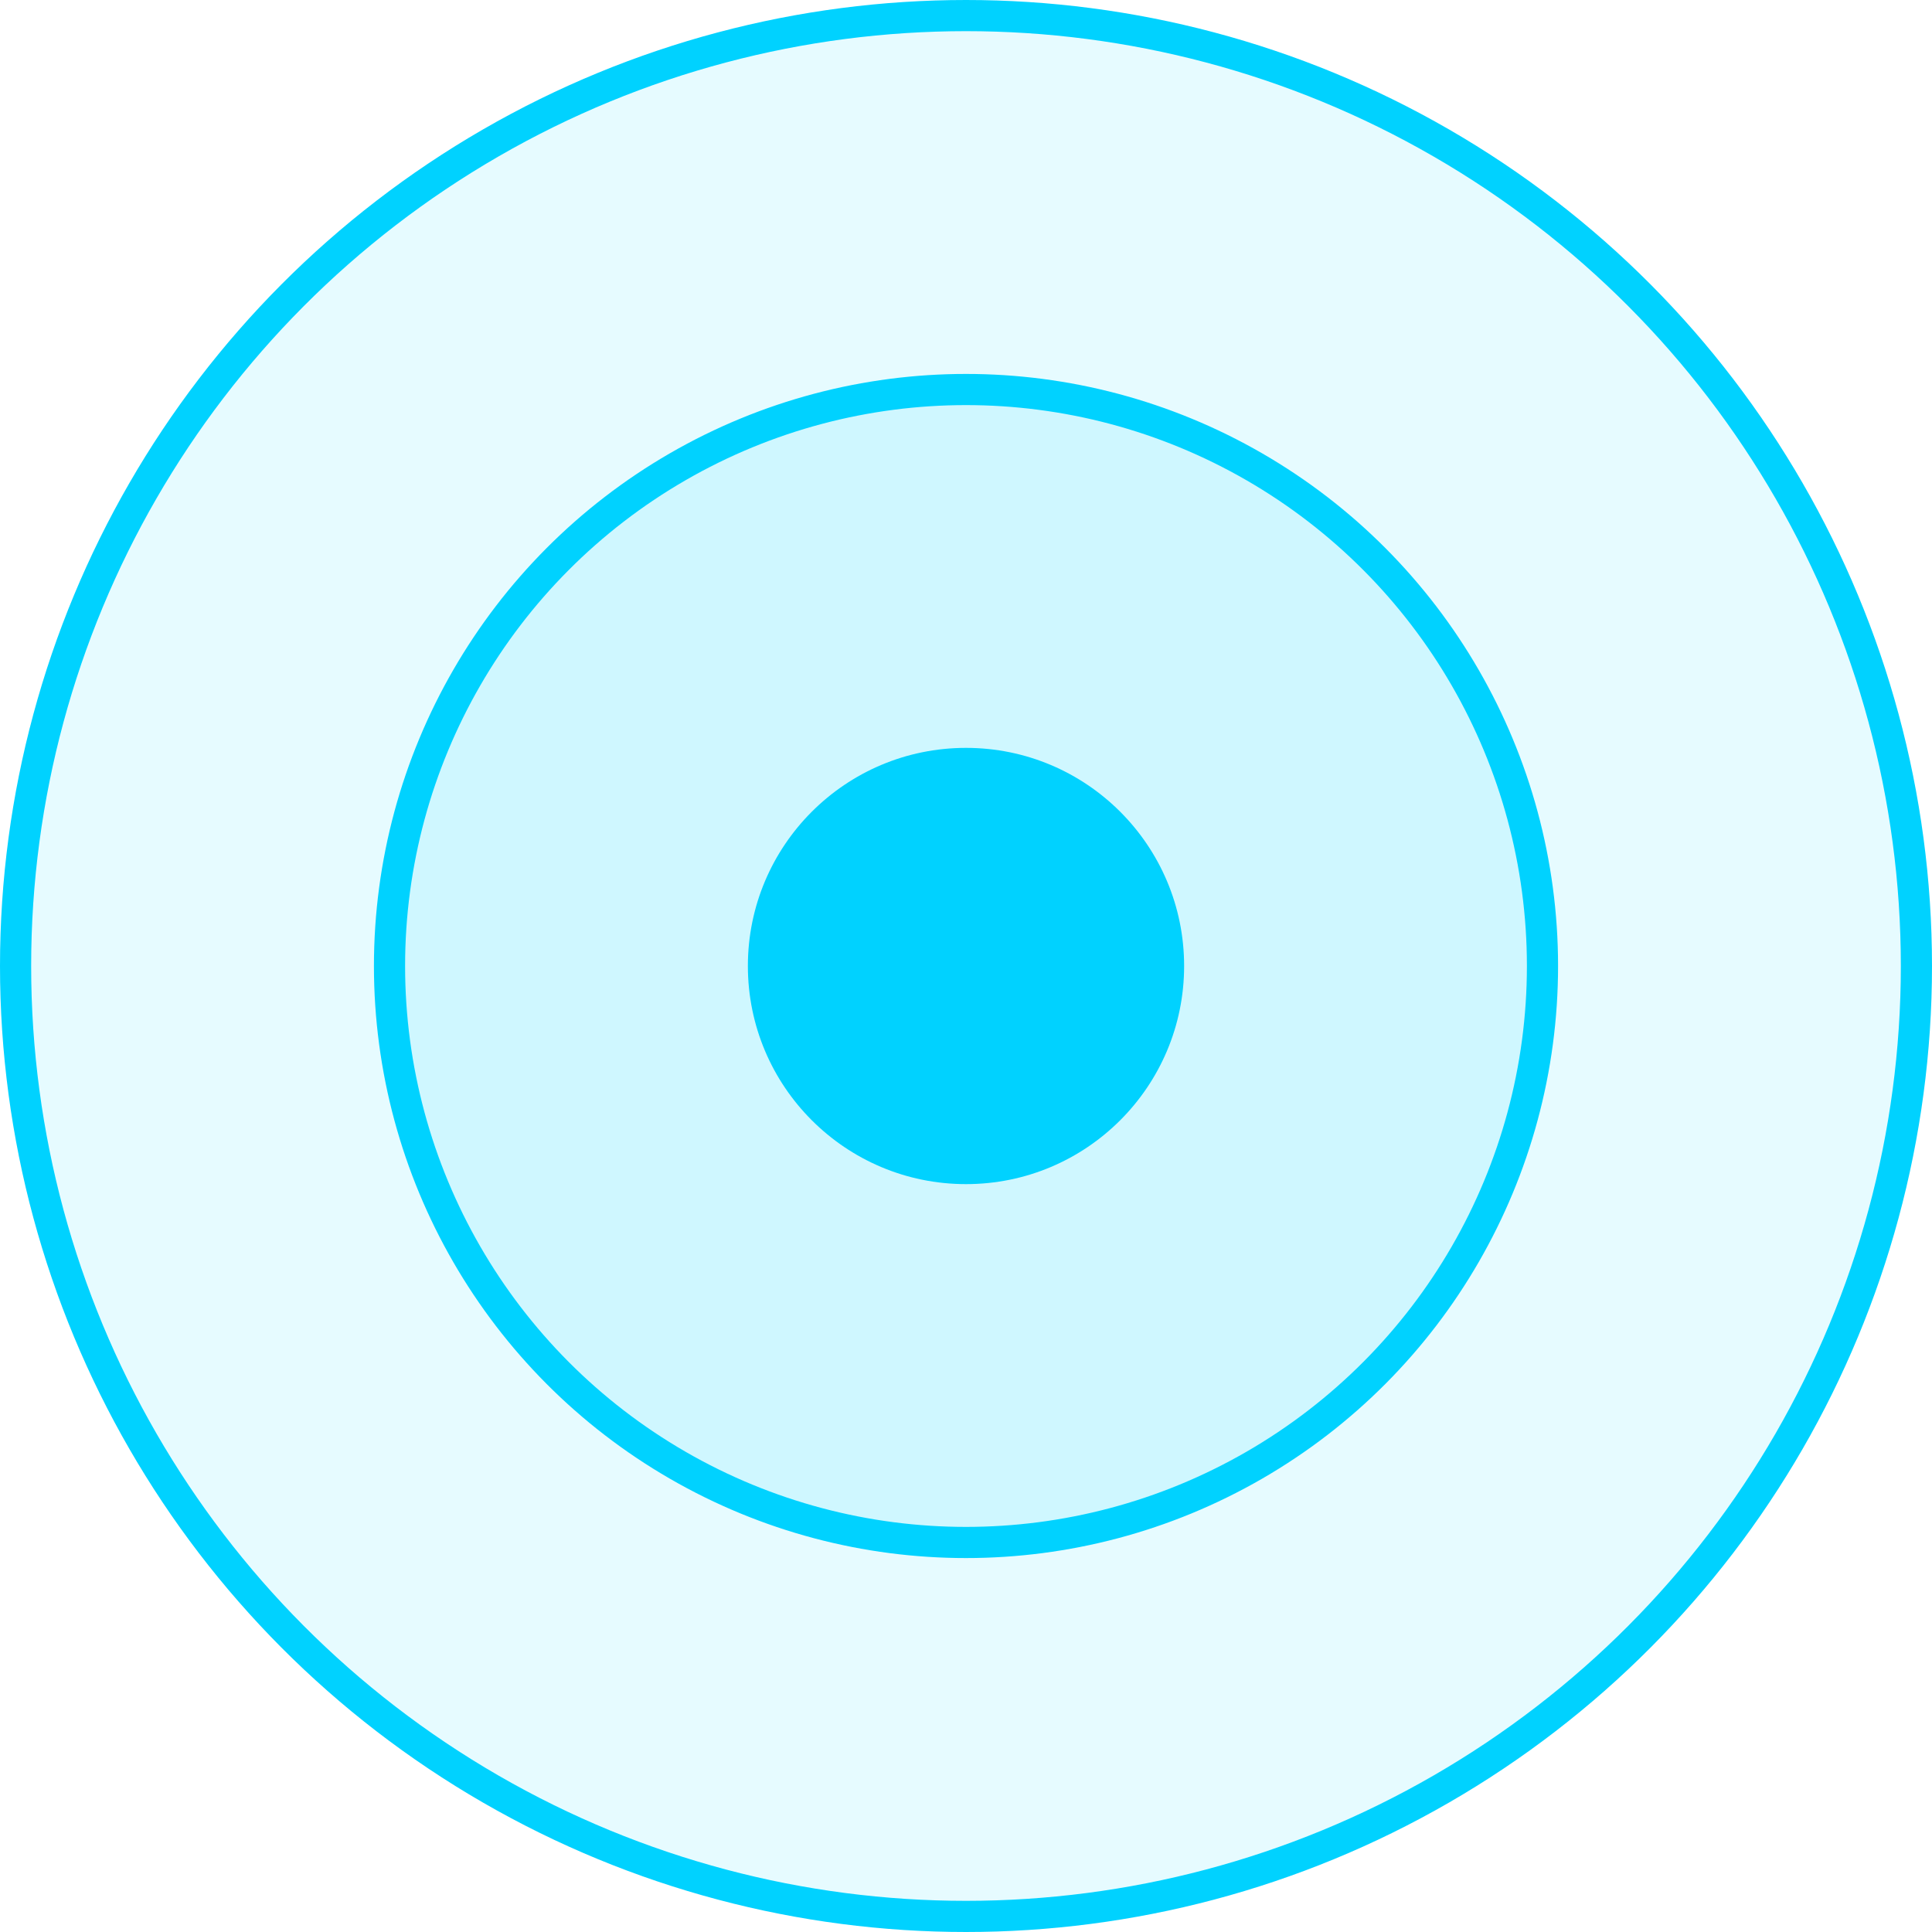 <svg width="62" height="62" viewBox="0 0 62 62" fill="none" xmlns="http://www.w3.org/2000/svg">
<circle cx="31" cy="31" r="7" fill="#00D2FF"/>
<circle cx="31" cy="31" r="30.5" fill="#00D2FF" fill-opacity="0.1" stroke="#00D2FF"/>
<circle cx="31" cy="31" r="18.5" fill="#00D2FF" fill-opacity="0.1" stroke="#00D2FF"/>
</svg>
